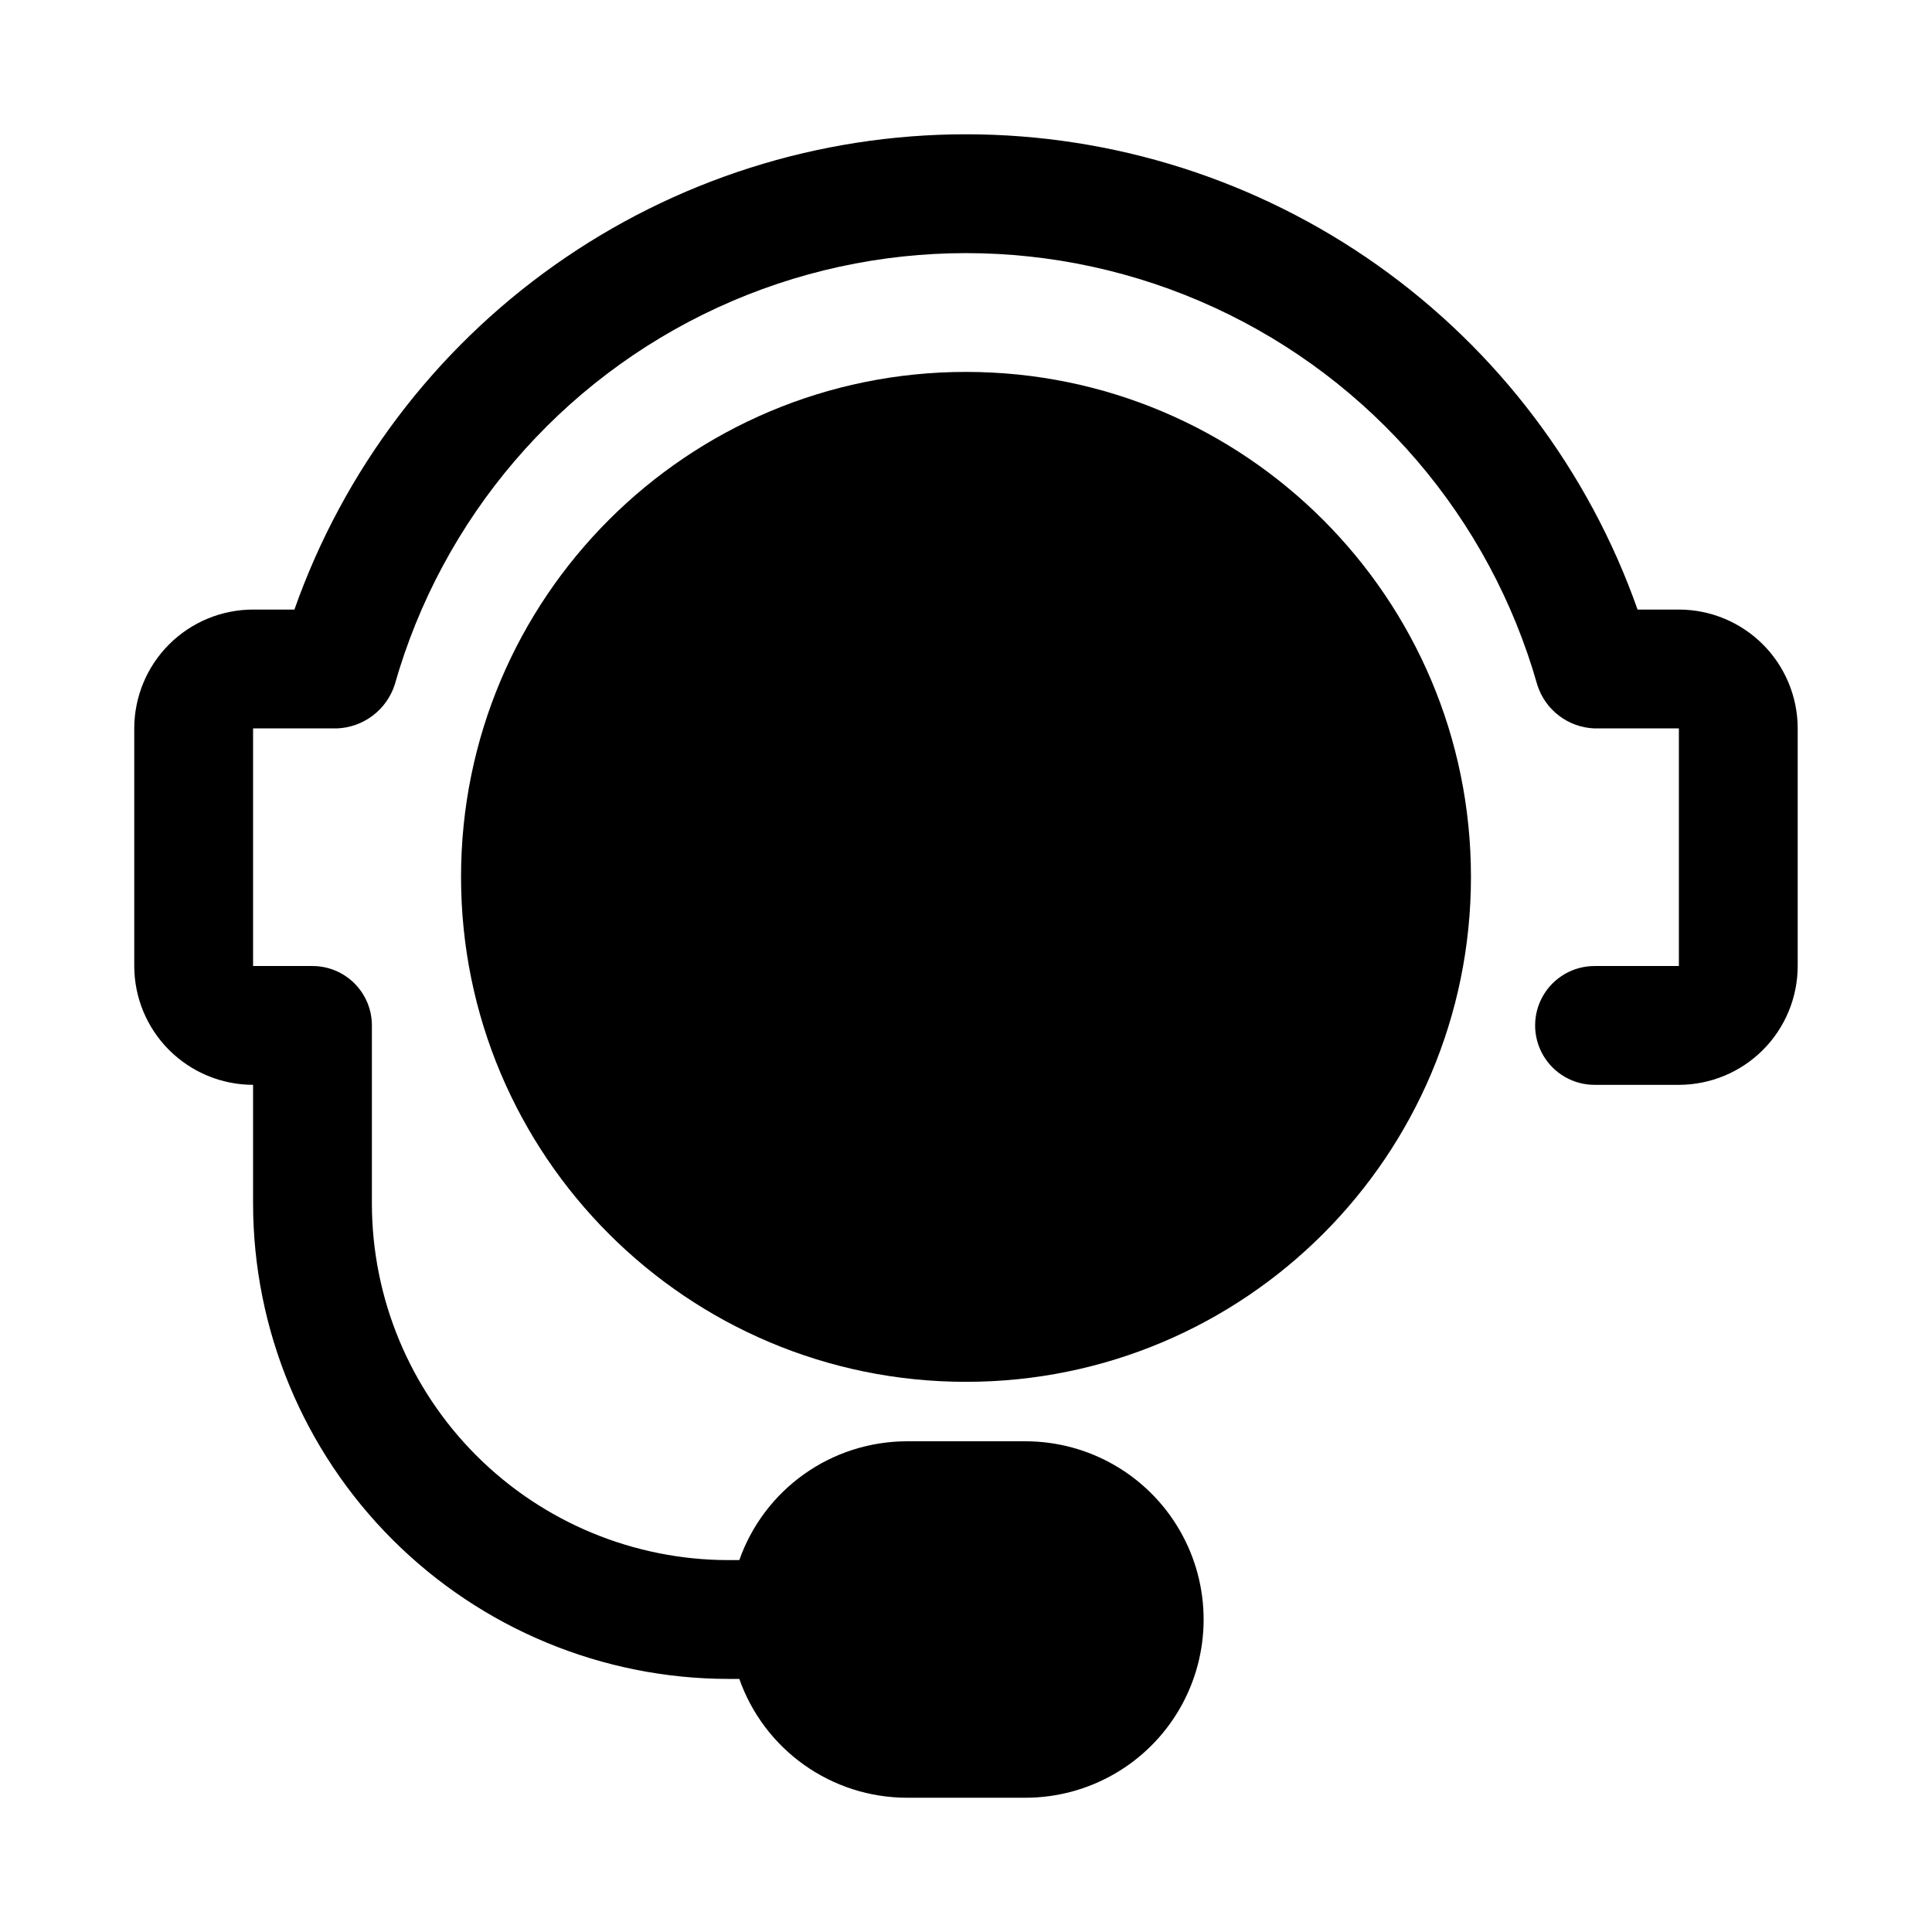 <?xml version="1.0" encoding="UTF-8"?>
<!-- Uploaded to: ICON Repo, www.svgrepo.com, Generator: ICON Repo Mixer Tools -->
<svg fill="#000000" width="800px" height="800px" version="1.1" viewBox="144 144 512 512" xmlns="http://www.w3.org/2000/svg">
 <g>
  <path d="m533.82 376.38c0 73.91-59.918 133.82-133.82 133.82-73.91 0-133.82-59.914-133.82-133.82 0-73.91 59.914-133.82 133.82-133.82 73.906 0 133.82 59.914 133.82 133.82"/>
  <path d="m588.93 305.54h-10.957c-12.988-36.828-37.078-68.719-68.953-91.277-31.879-22.562-69.965-34.676-109.02-34.676s-77.141 12.113-109.02 34.676c-31.875 22.559-55.969 54.449-68.957 91.277h-10.957c-8.348 0.008-16.352 3.328-22.258 9.23-5.902 5.902-9.223 13.906-9.23 22.258v62.977c0.008 8.348 3.328 16.352 9.23 22.254 5.906 5.902 13.91 9.223 22.258 9.234v31.488c0.039 33.391 13.32 65.406 36.934 89.02 23.609 23.609 55.625 36.895 89.02 36.93h2.902c3.234 9.184 9.23 17.141 17.168 22.777 7.938 5.641 17.426 8.684 27.16 8.711h31.488c16.875 0 32.469-9 40.906-23.613 8.438-14.617 8.438-32.621 0-47.234-8.438-14.613-24.031-23.617-40.906-23.617h-31.488c-9.734 0.031-19.223 3.074-27.16 8.711-7.938 5.641-13.934 13.598-17.168 22.777h-2.902c-25.047-0.027-49.059-9.988-66.766-27.695-17.711-17.711-27.672-41.723-27.699-66.766v-47.234c0-4.176-1.66-8.18-4.613-11.133-2.953-2.953-6.957-4.609-11.133-4.609h-15.742v-62.977h22.355c3.391-0.156 6.652-1.336 9.359-3.387 2.707-2.051 4.727-4.871 5.793-8.094 12.539-44.25 43.812-80.805 85.59-100.04 41.781-19.238 89.883-19.238 131.66 0 41.777 19.238 73.051 55.793 85.59 100.04 1.035 3.242 3.047 6.082 5.758 8.137 2.707 2.059 5.988 3.227 9.387 3.352l0.055-0.008h22.305v62.977h-22.355c-5.625 0-10.82 3-13.633 7.871s-2.812 10.871 0 15.742c2.812 4.871 8.008 7.875 13.633 7.875h22.355c8.352-0.012 16.355-3.332 22.258-9.234s9.223-13.906 9.23-22.254v-62.977c-0.008-8.352-3.328-16.355-9.23-22.258s-13.906-9.223-22.258-9.23z"/>
 </g>
</svg>